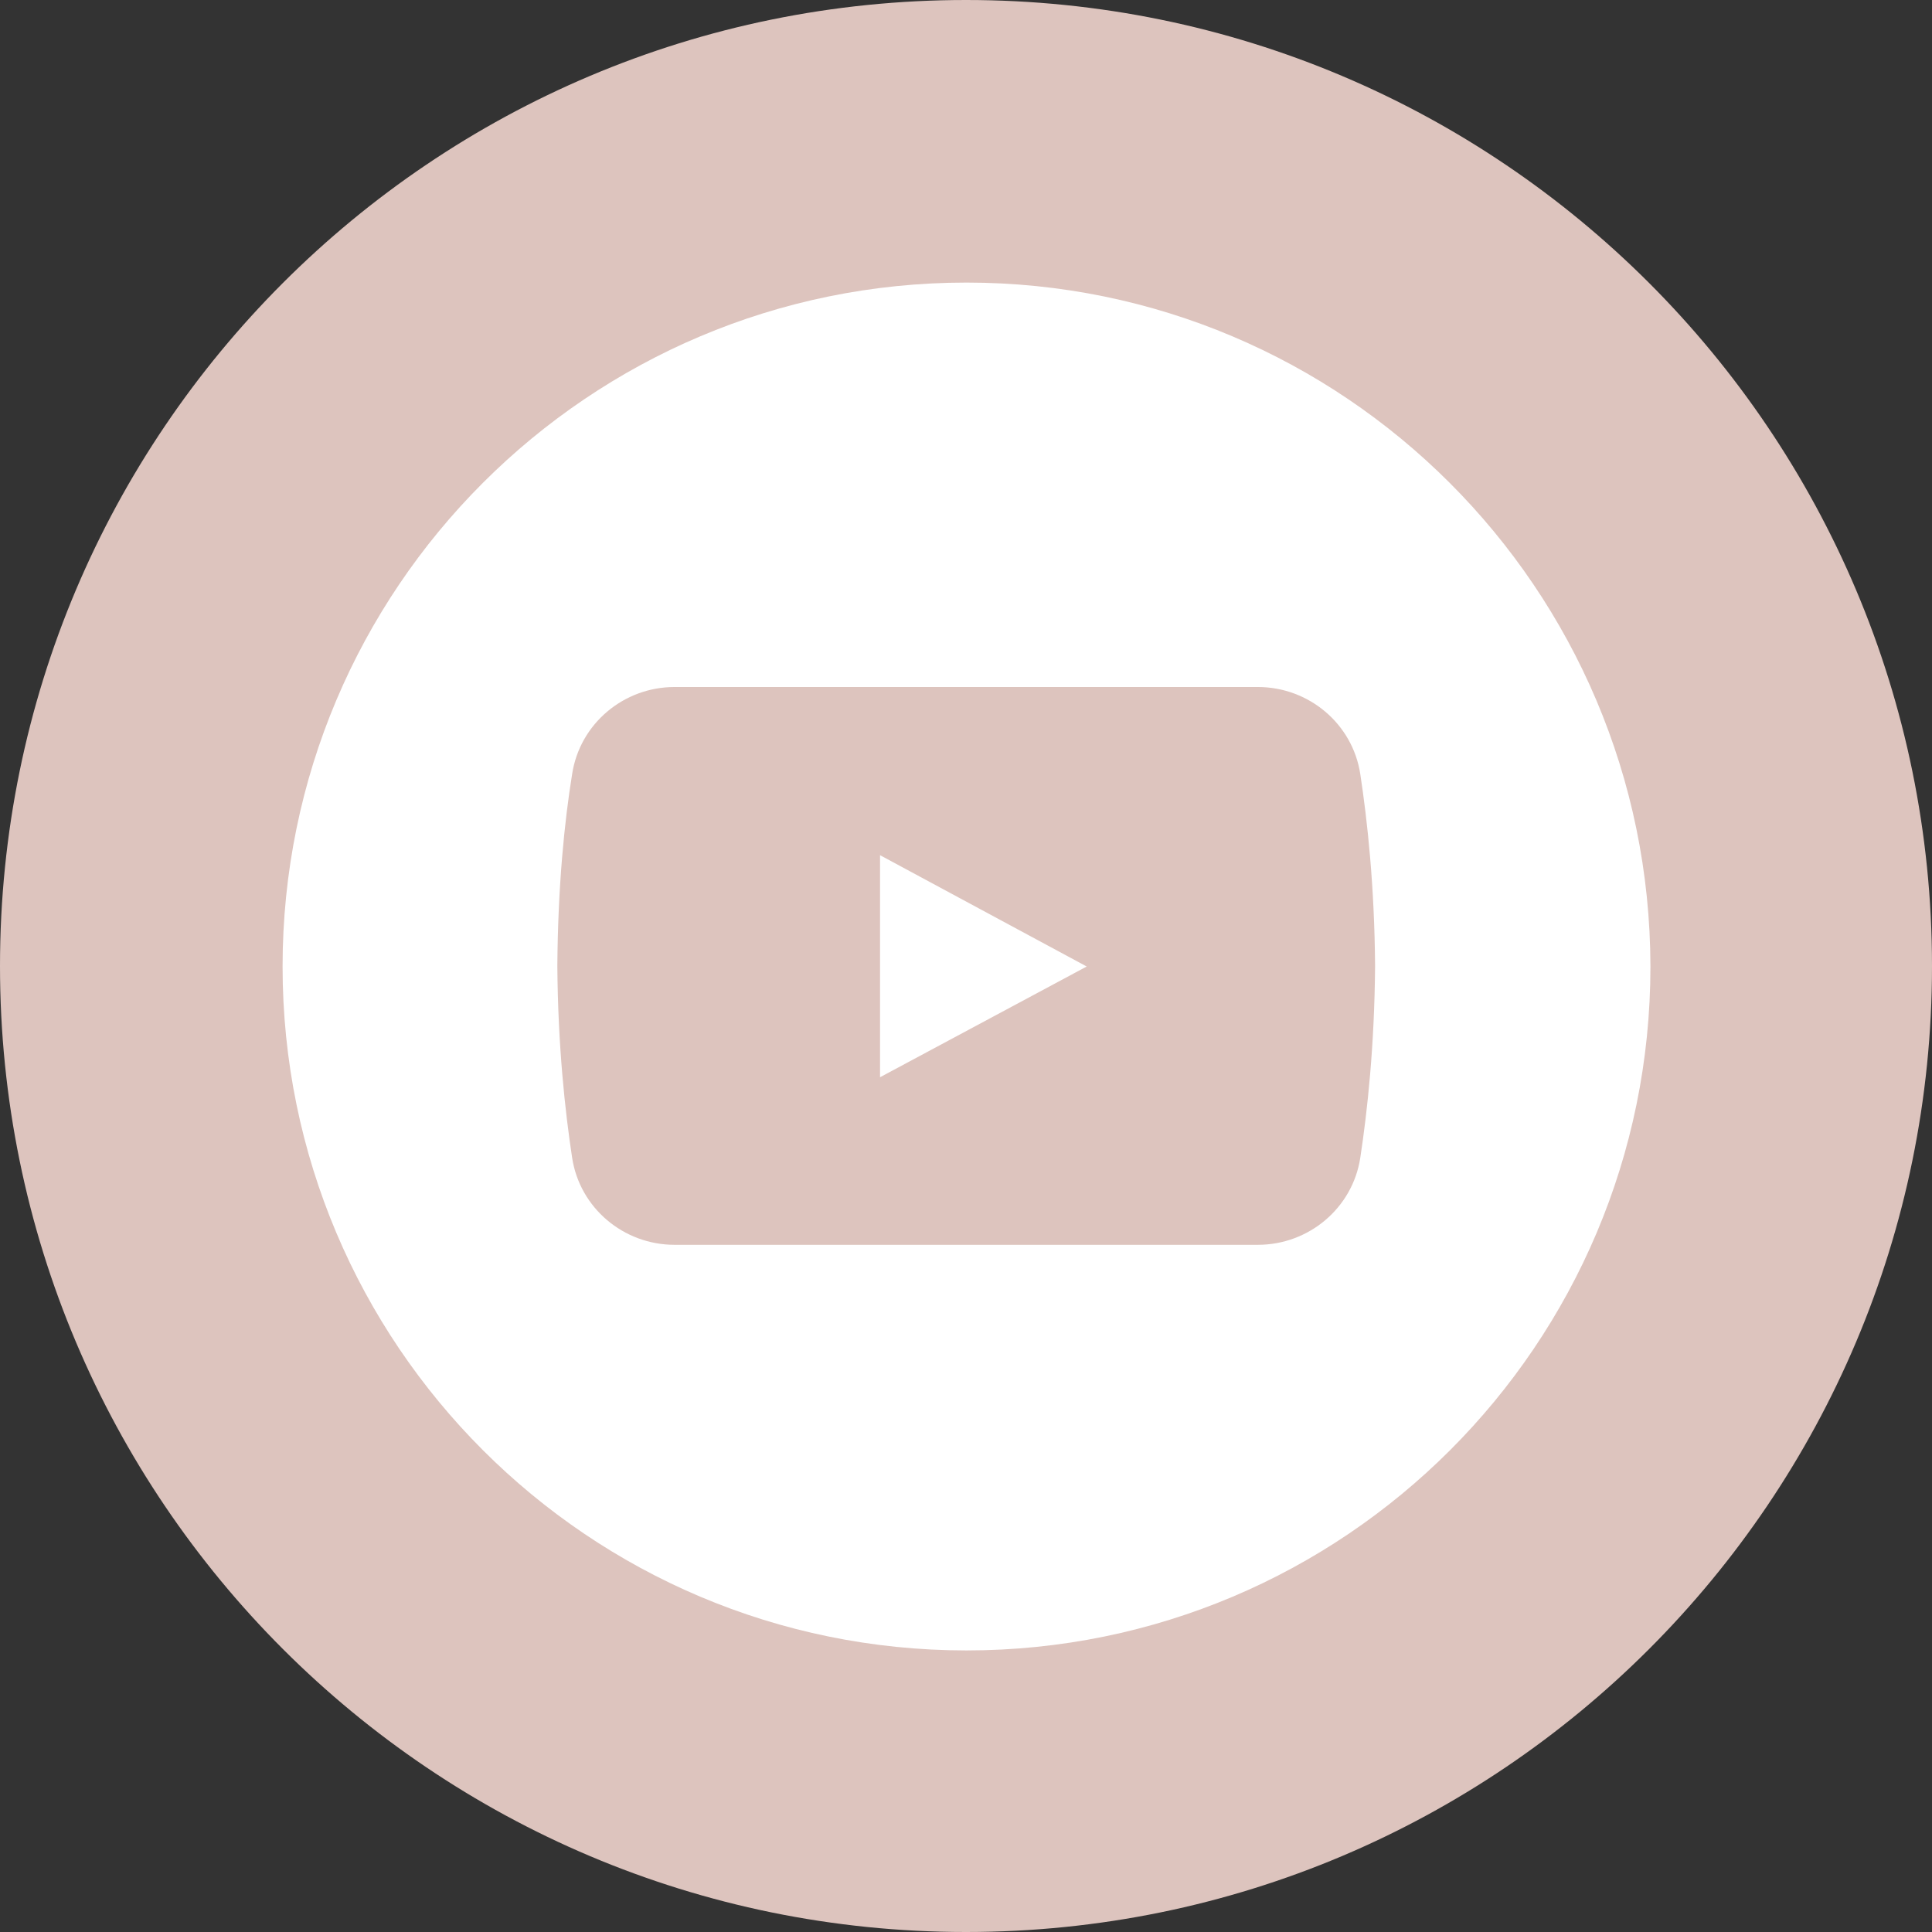 <svg xmlns="http://www.w3.org/2000/svg" xmlns:xlink="http://www.w3.org/1999/xlink" width="500" zoomAndPan="magnify" viewBox="0 0 375 375" height="500" preserveAspectRatio="xMidYMid meet" version="1.0"><rect x="0" y="0" width="375" height="375" fill="#333333" stroke="none"/><defs><clipPath id="61137c943a"><path d="M 187.5 0 C 83.945 0 0 83.945 0 187.5 C 0 291.055 83.945 375 187.5 375 C 291.055 375 375 291.055 375 187.5 C 375 83.945 291.055 0 187.5 0 " clip-rule="nonzero"/></clipPath><clipPath id="1c8ba23c0c"><path d="M 54.848 54.848 L 320.348 54.848 L 320.348 320.348 L 54.848 320.348 Z M 54.848 54.848 " clip-rule="nonzero"/></clipPath></defs><g clip-path="url(#61137c943a)"><rect x="-37.5" width="450" fill="#ddc4be" y="-37.5" height="450" fill-opacity="1"/></g><g clip-path="url(#1c8ba23c0c)"><path fill="#ffffff" d="M 187.598 54.848 C 114.27 54.848 54.848 114.27 54.848 187.598 C 54.848 260.926 114.27 320.348 187.598 320.348 C 260.926 320.348 320.348 260.926 320.348 187.598 C 320.234 114.27 260.812 54.848 187.598 54.848 Z M 264.031 224.723 C 262.535 234.492 254.031 241.617 244.145 241.617 L 130.934 241.617 C 121.051 241.617 112.547 234.492 111.051 224.723 C 109.672 215.641 108.293 203 108.18 187.484 C 108.293 171.969 109.559 159.438 111.051 150.246 C 112.547 140.477 121.051 133.348 130.934 133.348 L 244.145 133.348 C 254.031 133.348 262.535 140.477 264.031 150.246 C 265.41 159.324 266.789 171.969 266.902 187.484 C 266.789 203 265.41 215.641 264.031 224.723 Z M 264.031 224.723 " fill-opacity="1" fill-rule="nonzero"/></g><path fill="#ffffff" d="M 170.816 165.992 L 170.816 209.09 L 210.93 187.598 Z M 170.816 165.992 " fill-opacity="1" fill-rule="nonzero"/></svg>